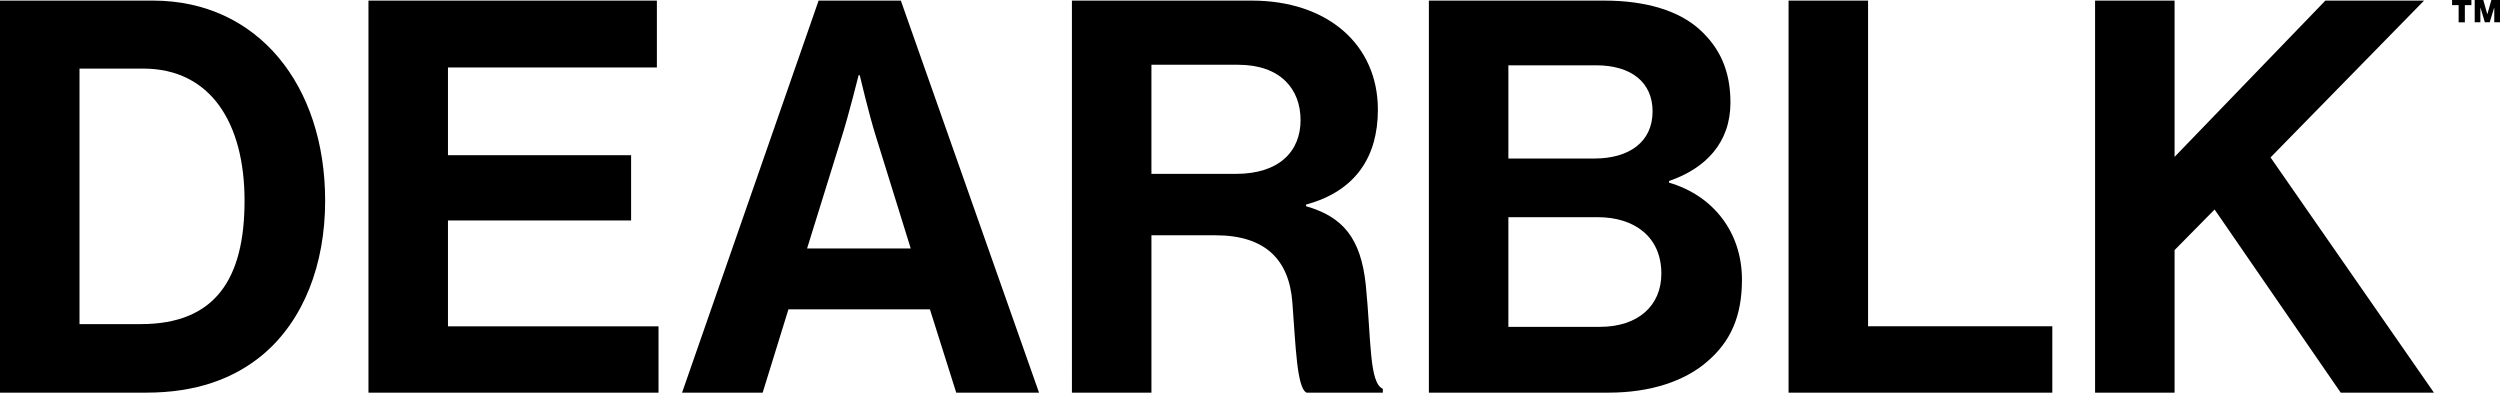 <svg viewBox="0 0 911.89 143.22" xmlns="http://www.w3.org/2000/svg" id="logo">
  <g>
    <path d="M0,.22h55.8c38.2,0,62.8,30.8,62.8,73,0,23.2-7.8,43.6-22.8,56.2-10.6,8.8-24.4,13.8-42.4,13.8H0V.22ZM51.4,118.22c27.2,0,37.8-16.6,37.8-45s-12.4-48.2-37-48.2h-23.2v93.2h22.4Z"></path>
    <path d="M134.4.22h105.2v24.4h-76.2v32h66.8v23.8h-66.8v38.6h76.8v24.2h-105.8V.22Z"></path>
    <path d="M298.59.22h30l50.4,143h-30.2l-9.6-30.4h-51.6l-9.4,30.4h-29.4L298.59.22ZM294.39,90.62h37.8l-12.8-41.2c-2.4-7.6-5.8-22-5.8-22h-.4s-3.6,14.4-6,22l-12.8,41.2Z"></path>
    <path d="M390.99.22h65.6c27.6,0,46,16,46,39.8,0,16.8-7.8,29.6-26.2,34.6v.6c13.2,3.8,20,11.4,21.8,28.8,2,20.2,1.2,35.6,6.2,37.8v1.4h-27.8c-3.6-1.6-4-17.6-5.2-33-1.2-15.6-10-24.4-28-24.4h-23.4v57.4h-29V.22ZM419.99,63.42h30.8c15.8,0,23.6-8.2,23.6-19.6s-7.4-20.2-22.8-20.2h-31.6v39.8Z"></path>
    <path d="M521.19.22h64c15.4,0,27.2,3.8,34.6,10.4,7.8,7,11.4,15.6,11.4,26.8,0,14.6-9,24-22.4,28.6v.6c15.8,4.6,26.6,17.8,26.6,35.4,0,13.4-4.2,22.6-12.6,29.8-8.2,7.2-20.8,11.4-36,11.4h-65.6V.22ZM581.59,57.82c12.6,0,21.2-6,21.2-17.2,0-10.6-7.8-16.8-20.6-16.8h-32v34h31.4ZM550.19,119.22h33.4c14,0,22.4-7.8,22.4-19.4,0-13.6-10-20.6-23.2-20.6h-32.6v40Z"></path>
    <path d="M652.39.22h29v118.8h67.2v24.2h-96.2V.22Z"></path>
    <path d="M764.19.22h29v57L848.19.22h36l-56,57.2,59.6,85.8h-34l-46-66.8-14.6,14.8v52h-29V.22Z"></path>
  </g>
  <path d="M894.41,0h7.05v1.87h-2.39v6.27h-2.27V1.87h-2.39V0ZM902.65,0h3.15l1.43,5.13h.06l1.46-5.13h3.15v8.13h-2.1V2.86h-.06l-1.6,5.27h-1.78l-1.57-5.27h-.06v5.27h-2.07V0Z"></path>
</svg>
